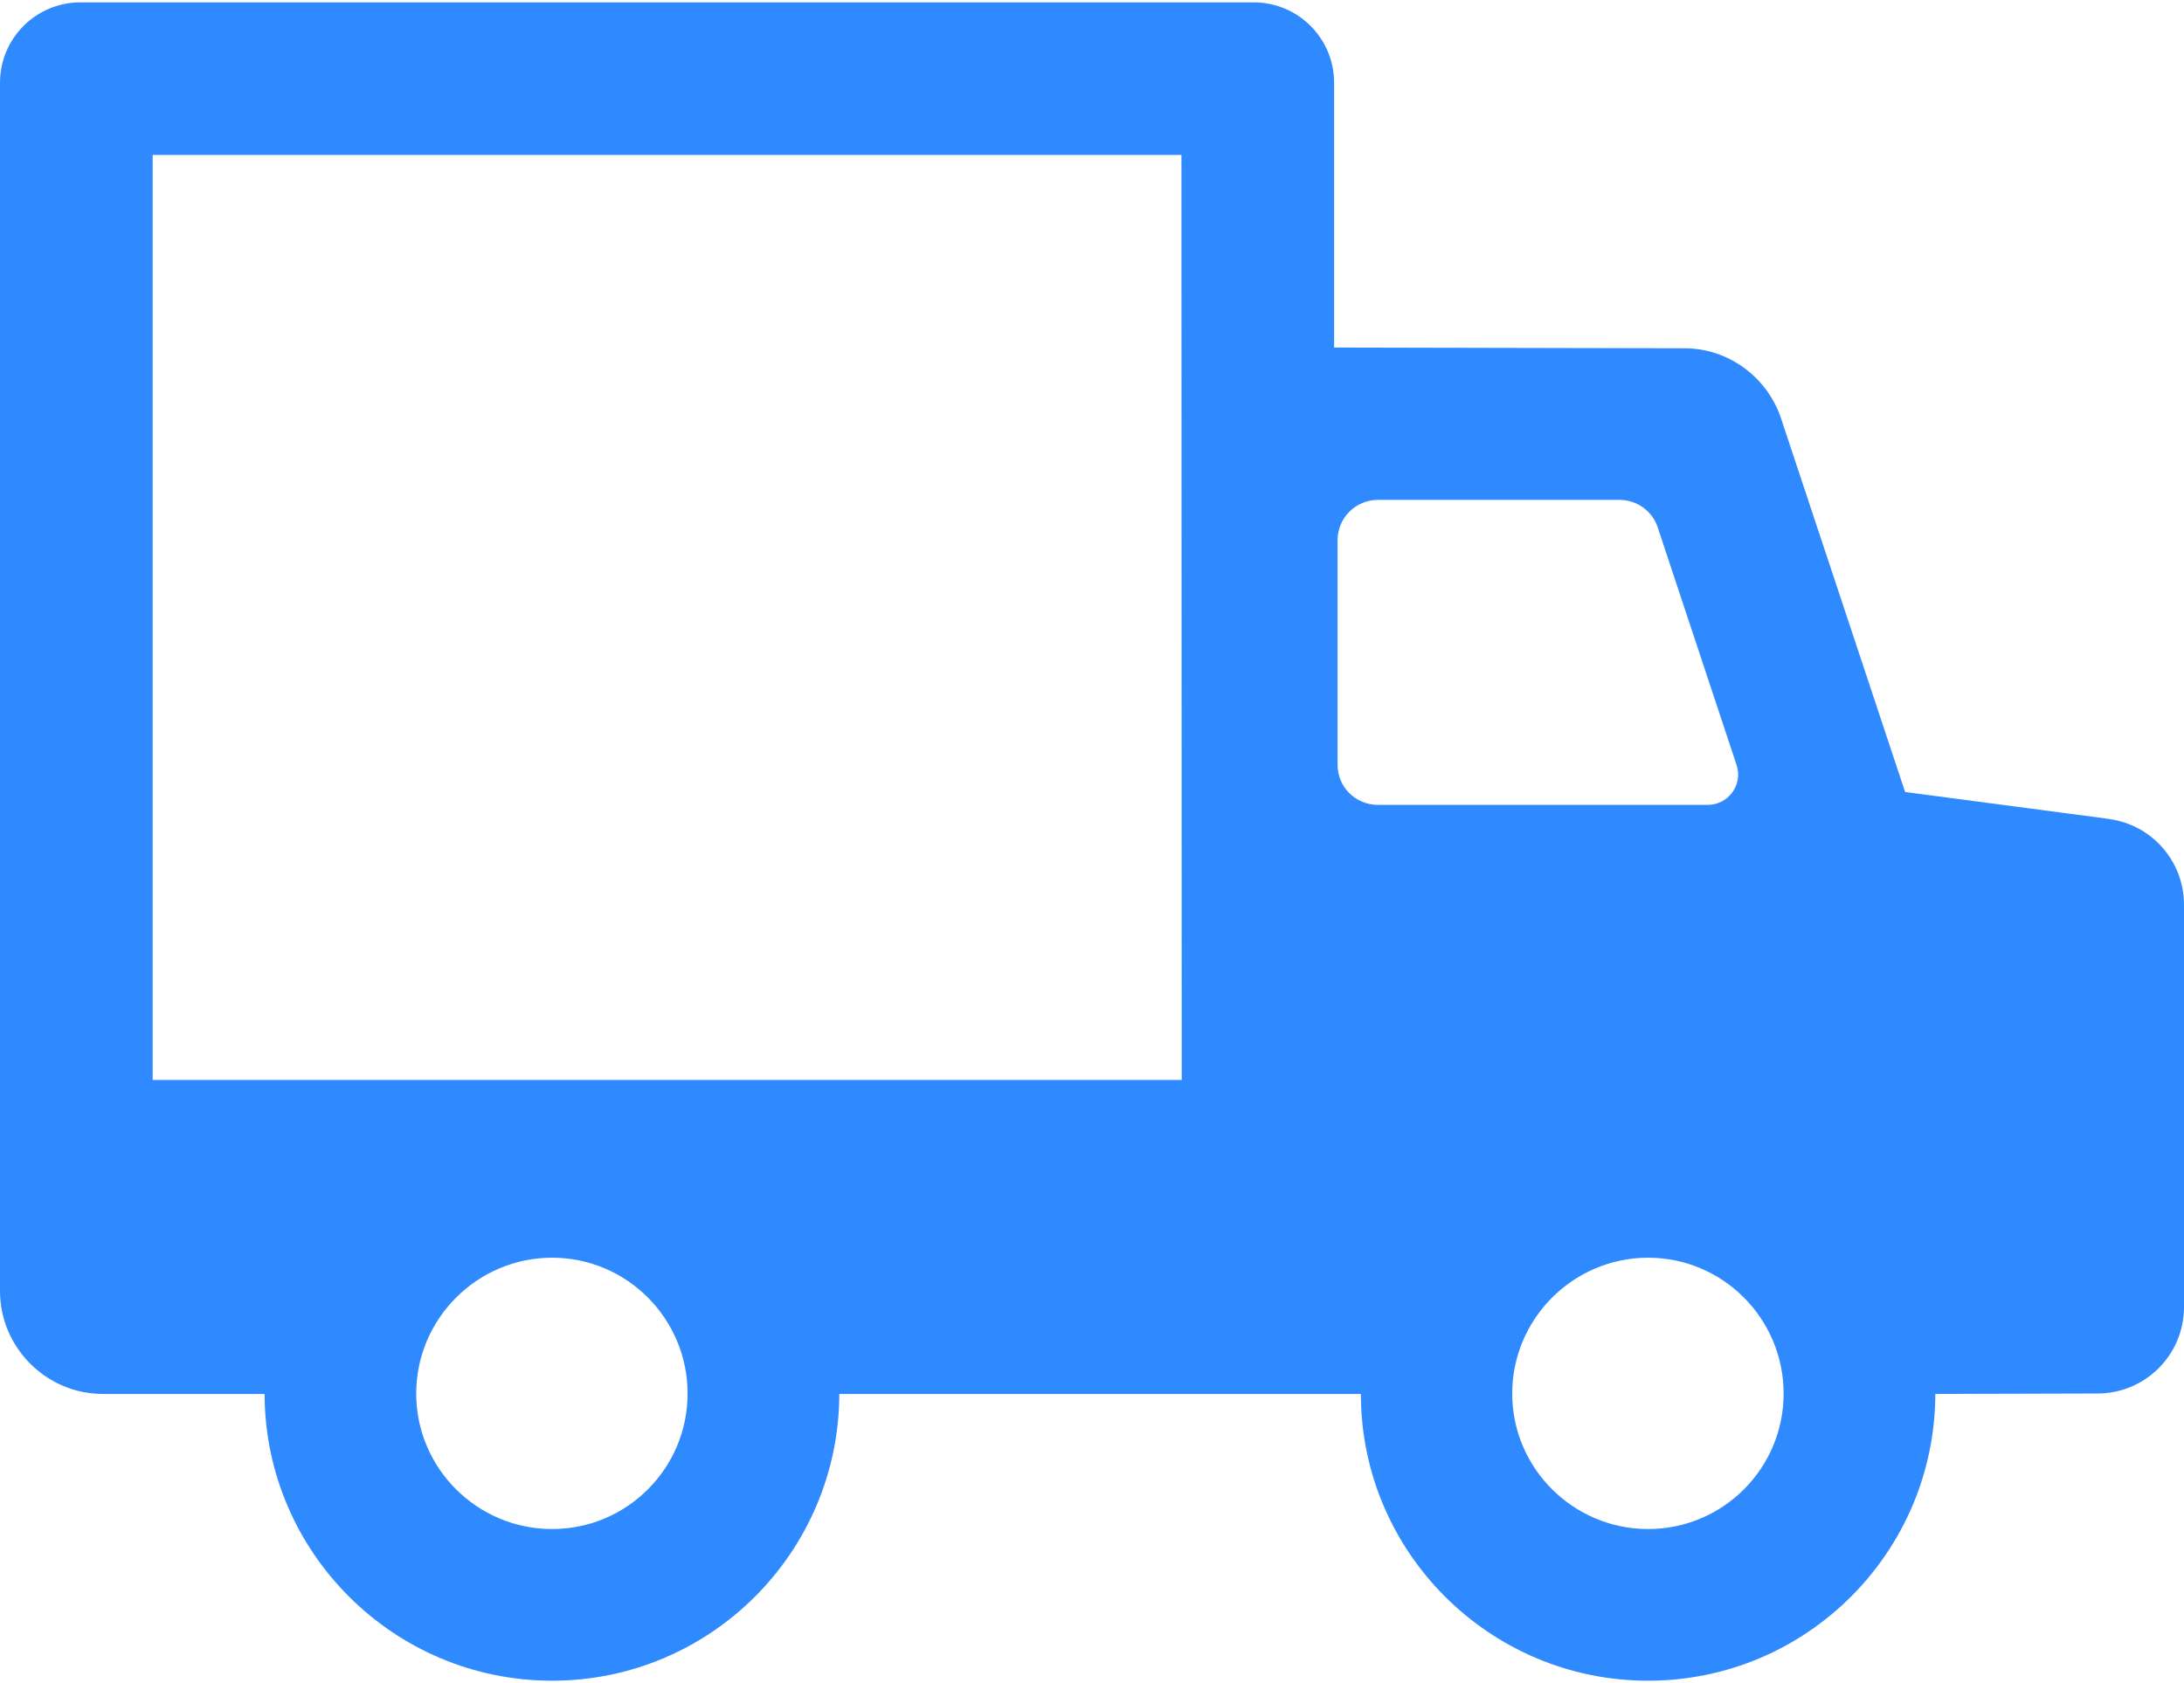 <svg width="96" height="74" viewBox="0 0 96 74" fill="none" xmlns="http://www.w3.org/2000/svg">
<path id="Vector" d="M92.697 36.005L83.741 34.821L78.266 18.329C77.646 16.562 75.958 15.313 74.056 15.313L58.642 15.28V3.637C58.642 1.686 57.06 0.104 55.109 0.104H3.534C1.582 0.104 0 1.686 0 3.637V56.762C0 59.25 2.037 61.288 4.526 61.288H11.63C11.646 68.24 17.299 73.896 24.268 73.896C31.236 73.896 36.876 68.24 36.893 61.288H59.819C59.819 68.24 65.476 73.896 72.444 73.896C79.413 73.896 85.053 68.24 85.069 61.288L92.199 61.268C94.299 61.268 96 59.567 96 57.467V39.776C96 37.87 94.589 36.258 92.697 36.008V36.005ZM24.268 67.228C20.978 67.228 18.295 64.558 18.295 61.271C18.295 57.985 20.978 55.298 24.268 55.298C27.558 55.298 30.224 57.981 30.224 61.271C30.224 64.561 27.554 67.228 24.268 67.228ZM6.711 47.482V6.812H51.931L51.944 47.482H6.711ZM60.574 35.388C59.578 35.388 58.794 34.603 58.794 33.621V23.759C58.794 22.779 59.578 21.978 60.574 21.978H71.178C71.946 21.978 72.626 22.46 72.866 23.185L76.334 33.638C76.621 34.498 75.971 35.388 75.068 35.388H60.574ZM72.444 67.228C69.158 67.228 66.471 64.558 66.471 61.271C66.471 57.985 69.154 55.298 72.444 55.298C75.734 55.298 78.401 57.981 78.401 61.271C78.401 64.561 75.731 67.228 72.444 67.228Z" fill="#308AFF"/>
</svg>
